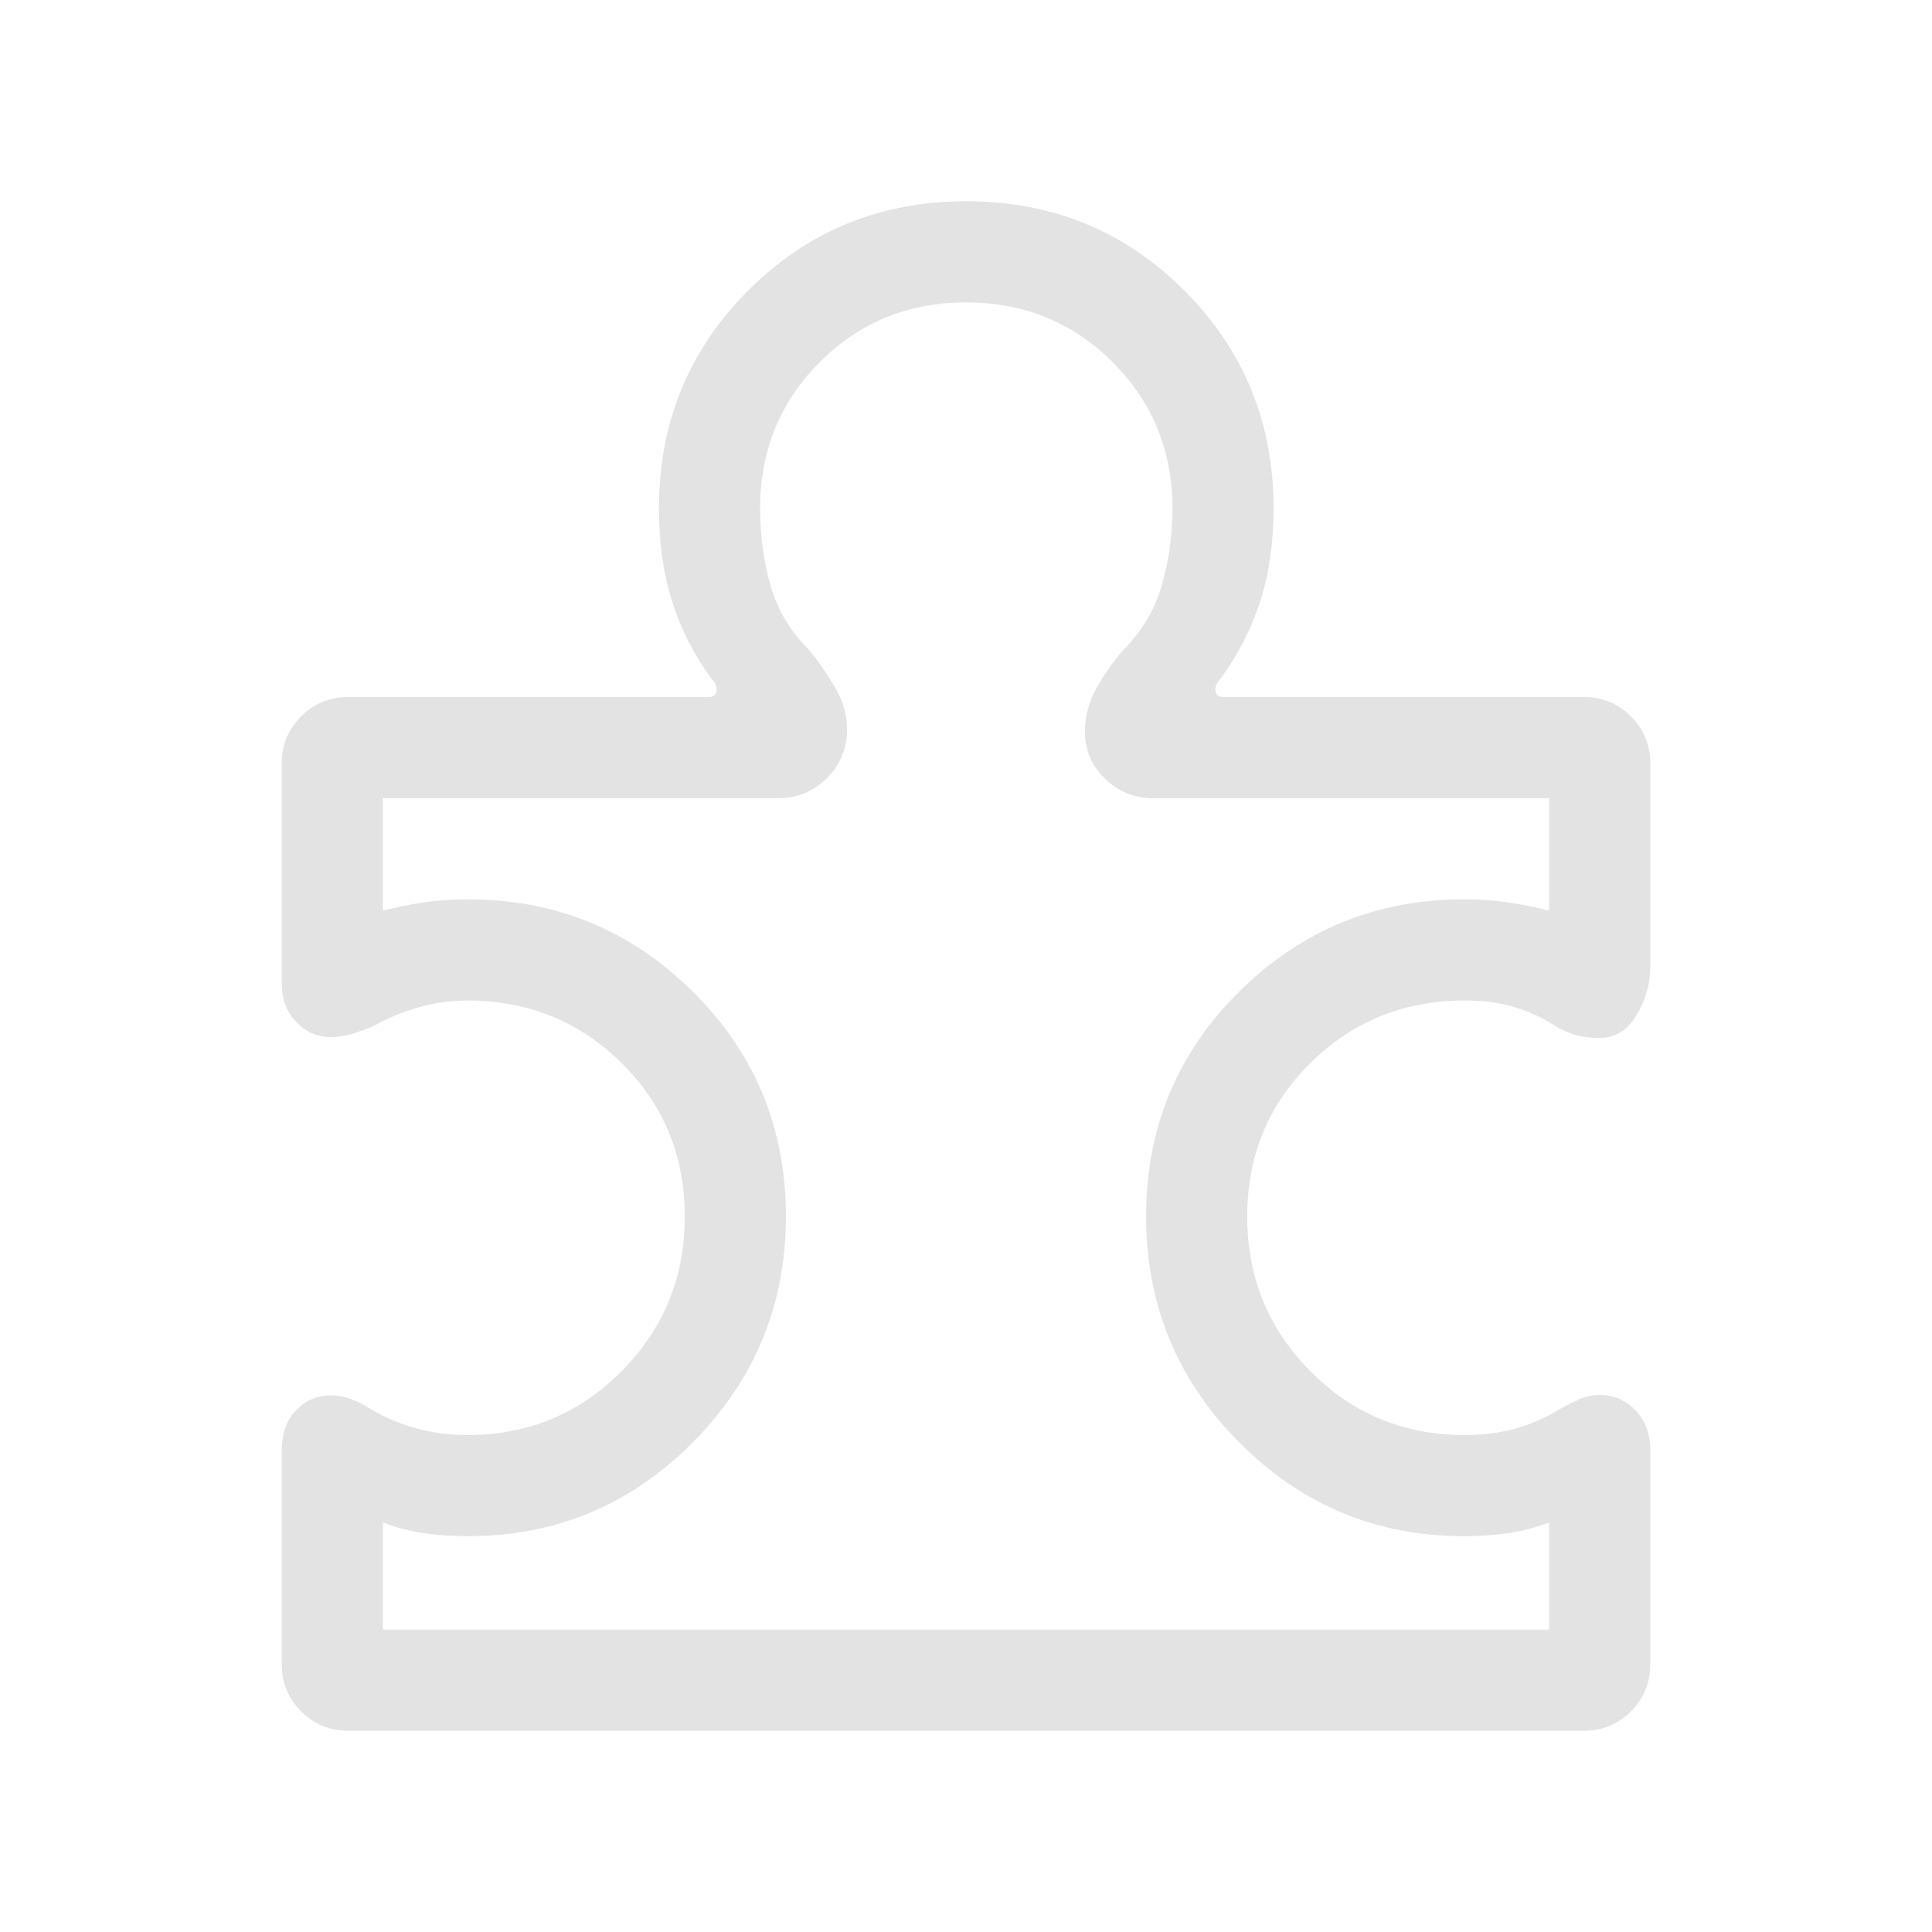<svg xmlns="http://www.w3.org/2000/svg" height="40px" viewBox="0 -960 960 960" width="40px" fill="#e3e3e3"><path d="M140-239.28q0-12.71 7.18-20.05 7.18-7.33 17.21-7.33 5.12 0 10.12 1.92 5 1.92 9.39 4.69 10.41 6.33 22.73 9.73 12.32 3.4 25.52 3.4 45.24 0 76.67-31.69 31.44-31.7 31.44-76.93 0-45.23-31.44-76.28-31.43-31.05-76.67-31.05-11.81 0-23.55 3.25-11.73 3.26-22.39 9.11-6.11 2.76-11.4 4.3-5.3 1.54-10.42 1.54-10.03 0-17.21-7.53-7.18-7.53-7.18-19.08v-109.54q0-13.59 9.62-23.2 9.61-9.62 23.46-9.62H351.9q3.97 0 4.17-3.2.19-3.21-2.63-6.03-12.9-17.57-19.45-38.19-6.55-20.62-6.55-46.38 0-63.78 44.29-108.17Q416.03-860 480.12-860q64.08 0 108.39 44.39t44.31 108.17q0 25.76-6.68 46.38t-19.58 38.19q-2.82 2.82-2.63 6.03.2 3.2 4.17 3.2h179.08q13.59 0 23.2 9.62 9.62 9.61 9.62 23.2v101.07q0 12.99-6.83 24.24-6.83 11.25-18.21 11.25-7.35 0-12.55-1.63-5.21-1.63-10.15-4.62-9.11-5.85-19.84-9.11-10.73-3.25-24.57-3.25-45.24 0-76.67 31.05-31.44 31.05-31.44 76.28 0 45.23 31.44 76.93 31.43 31.69 76.67 31.69 13.84 0 25.53-3.32 11.7-3.32 21.95-9.81 4.75-2.51 9.38-4.64 4.64-2.13 10.47-2.13 10.14 0 17.48 7.6 7.34 7.59 7.34 19.94v106.15q0 13.9-9.62 23.51-9.61 9.62-23.2 9.62h-614.1q-13.85 0-23.46-9.62-9.62-9.61-9.62-23.51v-106.15Zm50.26 89.02h579.48v-53.23q-10.02 3.82-20.46 5.32-10.43 1.5-21.69 1.5-65.49 0-111.8-46.59-46.3-46.59-46.3-112.28 0-65.95 46.3-111.77 46.31-45.82 111.8-45.82 11.26 0 21.56 1.5 10.31 1.5 20.59 4.09v-55.84H573.13q-14.03 0-24.04-9.66-10.01-9.65-10.01-23.47 0-11.36 5.92-21.87 5.92-10.52 13.21-18.65 13.76-13.89 19.06-32.09 5.29-18.2 5.29-38.32 0-42.88-29.69-72.59-29.7-29.71-72.82-29.71-43.13 0-72.74 29.71-29.62 29.71-29.62 72.59 0 20.12 5.17 38.32t19.19 32.09q6.39 7.62 12.63 18.12 6.24 10.5 6.24 21.22 0 14.28-10.01 24.29-10.01 10.02-24.04 10.02H190.26v55.84q10.28-2.59 20.59-4.09 10.3-1.5 21.56-1.5 65.49 0 111.8 45.82 46.3 45.82 46.3 111.77 0 65.69-46.3 112.28-46.31 46.59-111.8 46.59-11.26 0-21.69-1.5-10.44-1.5-20.46-5.32v53.23ZM480-480Z"/></svg>